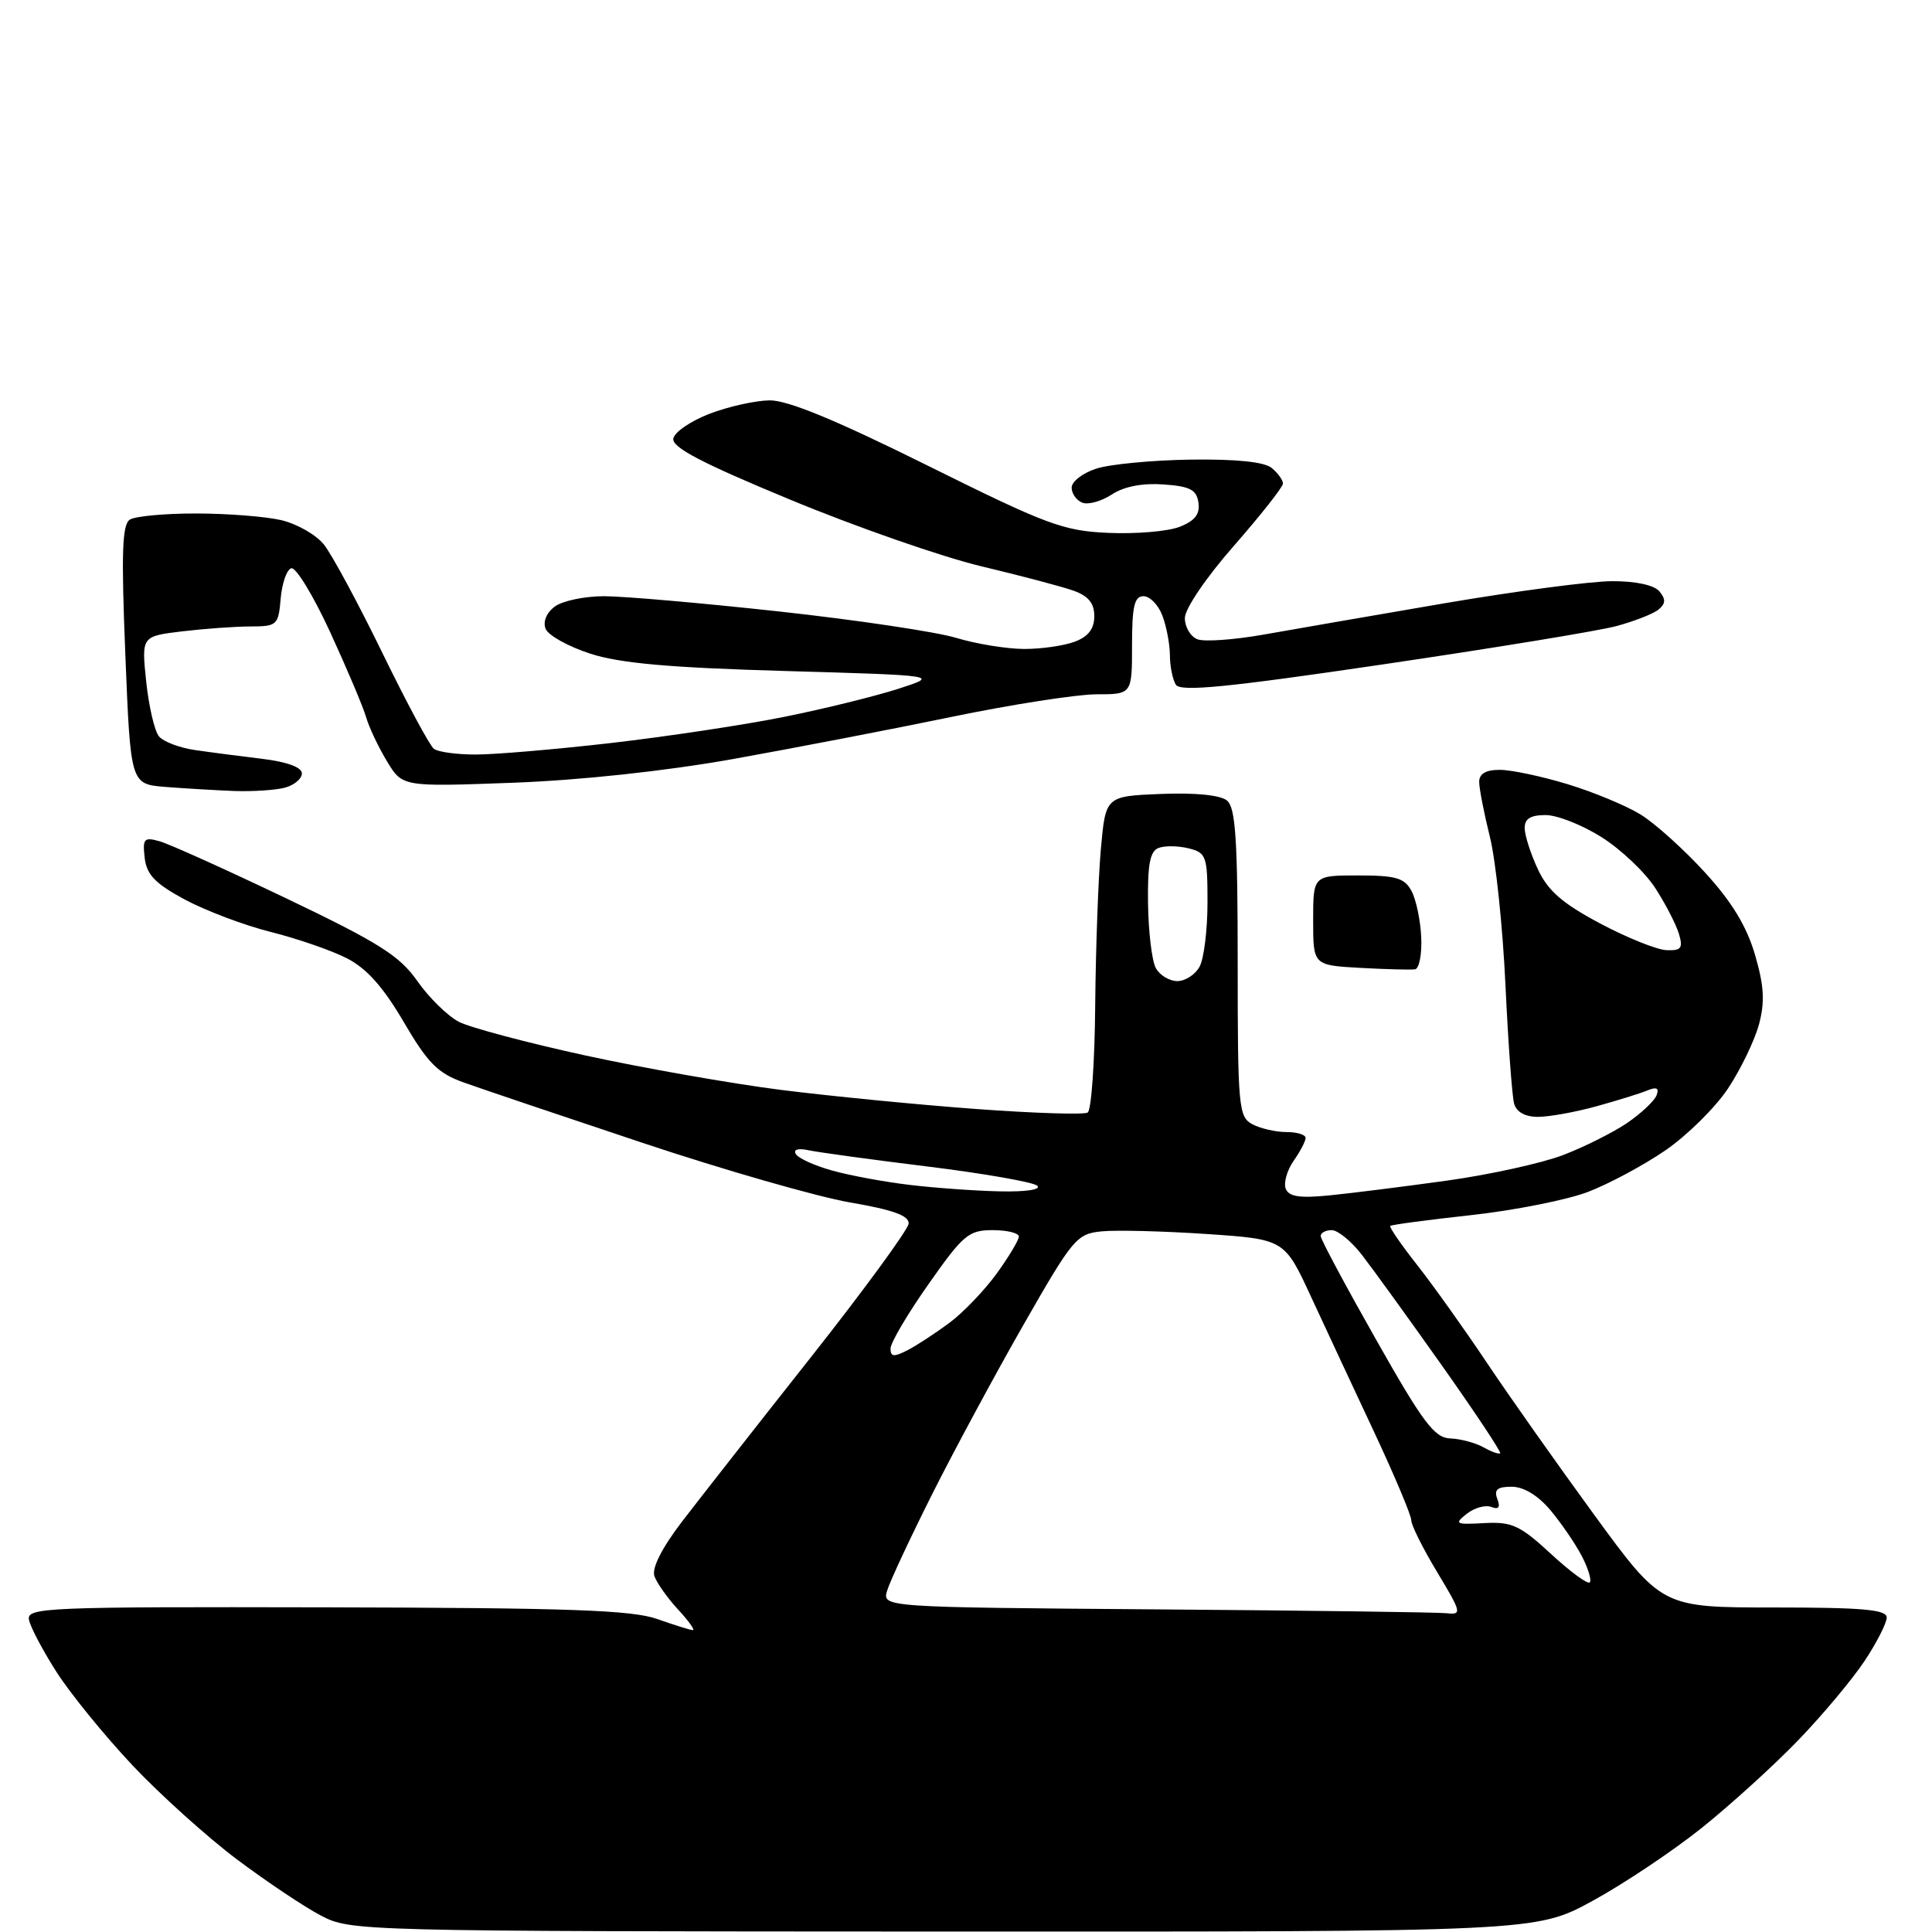 <?xml version="1.0" encoding="UTF-8" standalone="no"?>
<!-- Filename: 03125b0a40afd8c3fed7ae254a16a0e604a247e14b66be785bc963a2485945fd.svg -->
<!-- Created with https://svgstud.io -->
<svg
  version="1.1"
  xmlns="http://www.w3.org/2000/svg"
  xmlns:xlink="http://www.w3.org/1999/xlink"
  xmlns:svg="http://www.w3.org/2000/svg"
  xmlns:rdf="http://www.w3.org/1999/02/22-rdf-syntax-ns#"
  xmlns:cc="http://creativecommons.org/ns#"
  xmlns:dc="http://purl.org/dc/elements/1.1/"
  viewBox="0 0 256 256"
  width="256"
  height="256"
  role="img"
  aria-labelledby="titleID descID"
>
  <title id="titleID">helicopter</title>
  <desc id="descID">AI-generated SVG illustration: helicopter, created on https://svgstud.io</desc>

  <rect width="100%" height="100%" fill="white" />


  <path stroke="none" fill="black" fill-rule="evenodd" d="M125.00,255.94C47.23,255.91 46.46,255.89 42.50,253.81C40.30,252.66 35.30,249.31 31.38,246.37C27.46,243.42 21.24,237.82 17.55,233.91C13.87,230.00 9.35,224.45 7.51,221.58C5.67,218.71 4.02,215.58 3.84,214.63C3.52,213.00 6.04,212.90 43.21,212.98C75.42,213.05 83.72,213.34 87.09,214.53C89.38,215.34 91.50,216.00 91.81,216.00C92.12,216.00 91.23,214.76 89.83,213.25C88.44,211.74 87.03,209.75 86.71,208.84C86.35,207.79 87.69,205.14 90.31,201.70C92.62,198.69 100.30,188.88 107.40,179.90C114.49,170.92 120.34,162.92 120.40,162.13C120.47,161.08 118.31,160.30 112.63,159.33C108.30,158.58 95.92,155.03 85.13,151.43C74.33,147.83 63.66,144.23 61.41,143.42C58.00,142.20 56.67,140.85 53.49,135.41C50.78,130.78 48.58,128.31 45.95,126.97C43.91,125.93 39.37,124.36 35.85,123.48C32.34,122.60 27.22,120.66 24.48,119.19C20.55,117.07 19.43,115.90 19.17,113.66C18.88,111.11 19.09,110.89 21.17,111.48C22.45,111.84 30.02,115.26 38.00,119.07C50.24,124.93 52.94,126.63 55.31,130.01C56.85,132.21 59.33,134.63 60.81,135.40C62.29,136.16 69.80,138.16 77.50,139.84C85.20,141.52 96.90,143.58 103.50,144.42C110.10,145.25 121.74,146.39 129.37,146.95C137.00,147.51 143.64,147.72 144.12,147.42C144.61,147.13 145.06,140.72 145.12,133.19C145.19,125.66 145.53,116.35 145.87,112.50C146.50,105.50 146.50,105.50 153.84,105.20C158.39,105.02 161.72,105.35 162.59,106.08C163.72,107.01 164.00,111.32 164.00,127.59C164.00,146.68 164.12,147.99 165.93,148.96C167.00,149.53 169.02,150.00 170.43,150.00C171.85,150.00 173.00,150.35 173.00,150.78C173.00,151.21 172.28,152.58 171.41,153.82C170.54,155.07 170.07,156.73 170.36,157.50C170.77,158.57 172.20,158.79 176.20,158.39C179.12,158.10 186.10,157.22 191.71,156.44C197.33,155.66 204.24,154.14 207.07,153.07C209.90,151.99 213.73,150.07 215.59,148.81C217.45,147.54 219.21,145.89 219.50,145.14C219.87,144.17 219.52,143.98 218.26,144.50C217.29,144.90 214.25,145.84 211.50,146.60C208.75,147.36 205.29,147.98 203.82,147.99C202.11,148.00 200.95,147.36 200.63,146.25C200.36,145.29 199.84,138.20 199.48,130.50C199.12,122.80 198.19,113.96 197.41,110.86C196.64,107.75 196.00,104.49 196.00,103.61C196.00,102.52 196.89,102.00 198.75,102.01C200.26,102.01 204.30,102.87 207.72,103.91C211.14,104.95 215.50,106.76 217.41,107.94C219.32,109.12 223.16,112.58 225.93,115.62C229.48,119.50 231.45,122.75 232.55,126.52C233.76,130.67 233.87,132.76 233.07,135.75C232.49,137.88 230.66,141.68 228.99,144.20C227.32,146.73 223.59,150.42 220.70,152.41C217.82,154.39 213.18,156.88 210.40,157.94C207.62,159.00 200.66,160.38 194.93,161.01C189.20,161.64 184.38,162.28 184.22,162.44C184.06,162.60 185.66,164.93 187.78,167.62C189.89,170.30 194.03,176.10 196.97,180.50C199.91,184.90 206.34,194.01 211.26,200.75C220.21,213.00 220.21,213.00 235.10,213.00C246.82,213.00 250.00,213.28 250.00,214.33C250.00,215.06 248.68,217.65 247.07,220.08C245.46,222.51 241.52,227.22 238.32,230.54C235.12,233.87 229.35,239.11 225.50,242.20C221.65,245.28 215.12,249.64 211.00,251.89C203.50,255.97 203.50,255.97 125.00,255.94zM191.68,213.76C193.74,213.99 193.67,213.70 190.43,208.31C188.54,205.18 187.00,202.09 187.00,201.44C187.00,200.79 184.81,195.59 182.14,189.88C179.46,184.17 175.68,176.06 173.73,171.85C170.20,164.21 170.20,164.21 159.85,163.51C154.16,163.13 147.93,162.97 146.00,163.16C142.67,163.48 142.17,164.08 135.64,175.50C131.87,182.10 126.41,192.22 123.51,198.00C120.61,203.78 117.93,209.51 117.56,210.74C116.87,212.97 116.87,212.97 153.19,213.25C173.16,213.40 190.48,213.63 191.68,213.76zM210.65,209.68C210.92,209.41 210.46,207.85 209.61,206.21C208.76,204.58 206.89,201.84 205.45,200.12C203.79,198.15 201.90,197.00 200.30,197.00C198.40,197.00 197.94,197.39 198.40,198.61C198.83,199.73 198.59,200.06 197.61,199.68C196.83,199.38 195.36,199.79 194.35,200.59C192.66,201.93 192.86,202.03 196.66,201.82C200.33,201.62 201.39,202.10 205.49,205.88C208.05,208.25 210.38,209.96 210.65,209.68zM198.78,192.56C198.94,192.40 195.45,187.14 191.02,180.88C186.59,174.62 181.83,168.04 180.44,166.25C179.05,164.46 177.26,163.00 176.46,163.00C175.66,163.00 175.00,163.35 175.00,163.78C175.00,164.22 178.31,170.40 182.35,177.53C188.56,188.51 190.07,190.52 192.16,190.60C193.52,190.65 195.50,191.18 196.56,191.77C197.62,192.37 198.61,192.72 198.78,192.56zM120.25,178.91C121.49,178.27 123.99,176.63 125.82,175.27C127.64,173.91 130.46,170.97 132.07,168.75C133.68,166.52 135.00,164.32 135.00,163.85C135.00,163.38 133.44,163.00 131.53,163.00C128.35,163.00 127.62,163.62 123.03,170.16C120.26,174.09 118.00,177.93 118.00,178.69C118.00,179.80 118.44,179.84 120.25,178.91zM132.45,157.86C135.90,157.94 138.00,157.63 137.45,157.12C136.93,156.64 130.43,155.50 123.00,154.58C115.58,153.67 108.45,152.69 107.17,152.42C105.74,152.11 105.08,152.31 105.46,152.93C105.80,153.49 107.98,154.47 110.29,155.11C112.61,155.76 117.20,156.61 120.50,157.00C123.80,157.40 129.18,157.79 132.45,157.86zM156.00,130.00C157.06,130.00 158.40,129.13 158.96,128.07C159.53,127.00 160.00,123.19 160.00,119.58C160.00,113.44 159.85,113.00 157.50,112.41C156.13,112.07 154.33,112.04 153.51,112.36C152.38,112.79 152.05,114.56 152.12,119.71C152.17,123.45 152.63,127.29 153.14,128.25C153.65,129.21 154.94,130.00 156.00,130.00zM187.50,128.44C186.95,128.52 183.69,128.44 180.25,128.25C174.00,127.90 174.00,127.90 174.00,121.95C174.00,116.00 174.00,116.00 179.96,116.00C184.96,116.00 186.11,116.33 187.03,118.06C187.64,119.19 188.22,121.95 188.32,124.20C188.42,126.45 188.05,128.35 187.50,128.44zM220.82,125.90C222.77,125.98 223.03,125.64 222.47,123.75C222.10,122.51 220.70,119.79 219.35,117.70C218.00,115.60 214.81,112.57 212.25,110.95C209.70,109.33 206.35,108.00 204.80,108.00C202.79,108.00 202.01,108.49 202.03,109.75C202.04,110.71 202.83,113.16 203.78,115.19C205.10,118.02 207.02,119.70 212.00,122.35C215.57,124.25 219.54,125.85 220.82,125.90zM31.00,104.81C28.52,104.71 24.43,104.47 21.90,104.27C17.30,103.90 17.30,103.90 16.61,86.79C16.06,73.28 16.18,69.50 17.21,68.85C17.92,68.40 21.88,68.03 26.00,68.04C30.12,68.04 35.19,68.44 37.26,68.92C39.32,69.40 41.86,70.84 42.90,72.13C43.95,73.42 47.43,79.88 50.65,86.48C53.87,93.09 56.95,98.83 57.50,99.23C58.05,99.64 60.52,99.98 63.00,99.98C65.47,99.99 73.58,99.30 81.00,98.45C88.42,97.59 98.78,96.03 104.00,94.97C109.22,93.92 115.97,92.25 119.00,91.28C124.50,89.50 124.50,89.50 104.00,88.91C88.67,88.47 82.16,87.89 78.20,86.61C75.28,85.66 72.62,84.18 72.29,83.30C71.92,82.36 72.43,81.16 73.53,80.36C74.55,79.61 77.48,79.00 80.05,79.00C82.61,79.00 93.07,79.91 103.30,81.03C113.52,82.15 124.05,83.72 126.69,84.52C129.34,85.32 133.38,85.98 135.68,85.99C137.99,86.00 141.02,85.56 142.43,85.02C144.21,84.35 145.00,83.31 145.00,81.65C145.00,79.93 144.22,78.97 142.25,78.27C140.74,77.73 135.22,76.27 130.00,75.03C124.78,73.78 113.39,69.81 104.71,66.21C92.99,61.36 88.99,59.27 89.22,58.11C89.38,57.25 91.54,55.78 94.01,54.83C96.48,53.88 100.06,53.08 101.96,53.05C104.37,53.02 110.70,55.63 122.85,61.66C138.74,69.55 140.87,70.35 146.89,70.61C150.53,70.77 154.76,70.41 156.30,69.81C158.33,69.02 159.02,68.13 158.80,66.61C158.56,64.89 157.69,64.44 154.17,64.19C151.39,63.99 148.94,64.46 147.34,65.51C145.96,66.42 144.20,66.91 143.42,66.61C142.64,66.31 142.00,65.41 142.00,64.61C142.00,63.81 143.46,62.68 145.25,62.10C147.04,61.51 152.67,60.98 157.76,60.90C163.83,60.82 167.53,61.20 168.51,62.01C169.33,62.69 170.00,63.62 170.00,64.07C170.00,64.52 167.08,68.23 163.50,72.32C159.79,76.55 157.00,80.67 157.00,81.90C157.00,83.09 157.75,84.35 158.67,84.71C159.59,85.06 163.53,84.78 167.42,84.09C171.32,83.40 182.15,81.52 191.50,79.92C200.85,78.33 210.81,77.01 213.63,77.01C216.75,77.00 219.20,77.53 219.89,78.37C220.74,79.40 220.71,79.99 219.76,80.77C219.07,81.34 216.55,82.32 214.18,82.96C211.80,83.60 197.87,85.88 183.22,88.04C162.61,91.08 156.42,91.69 155.81,90.73C155.38,90.05 155.02,88.29 155.02,86.82C155.01,85.34 154.56,82.98 154.02,81.57C153.49,80.15 152.36,79.00 151.52,79.00C150.31,79.00 150.00,80.34 150.00,85.50C150.00,92.00 150.00,92.00 145.25,92.00C142.64,92.01 133.97,93.36 126.00,95.01C118.03,96.66 104.97,99.17 97.00,100.60C88.09,102.18 76.87,103.39 67.91,103.72C53.32,104.26 53.32,104.26 51.28,100.88C50.15,99.02 48.90,96.38 48.50,95.00C48.10,93.62 45.95,88.55 43.73,83.72C41.50,78.89 39.19,75.10 38.59,75.30C37.99,75.49 37.36,77.31 37.19,79.33C36.89,82.84 36.71,83.00 33.19,83.01C31.16,83.01 27.08,83.31 24.12,83.66C18.75,84.31 18.75,84.31 19.37,90.30C19.72,93.60 20.48,96.87 21.06,97.57C21.64,98.27 23.78,99.09 25.81,99.38C27.84,99.68 31.86,100.20 34.75,100.55C38.04,100.95 40.00,101.67 40.00,102.48C40.00,103.19 38.99,104.04 37.75,104.37C36.51,104.70 33.48,104.90 31.00,104.81z" />

</svg>
